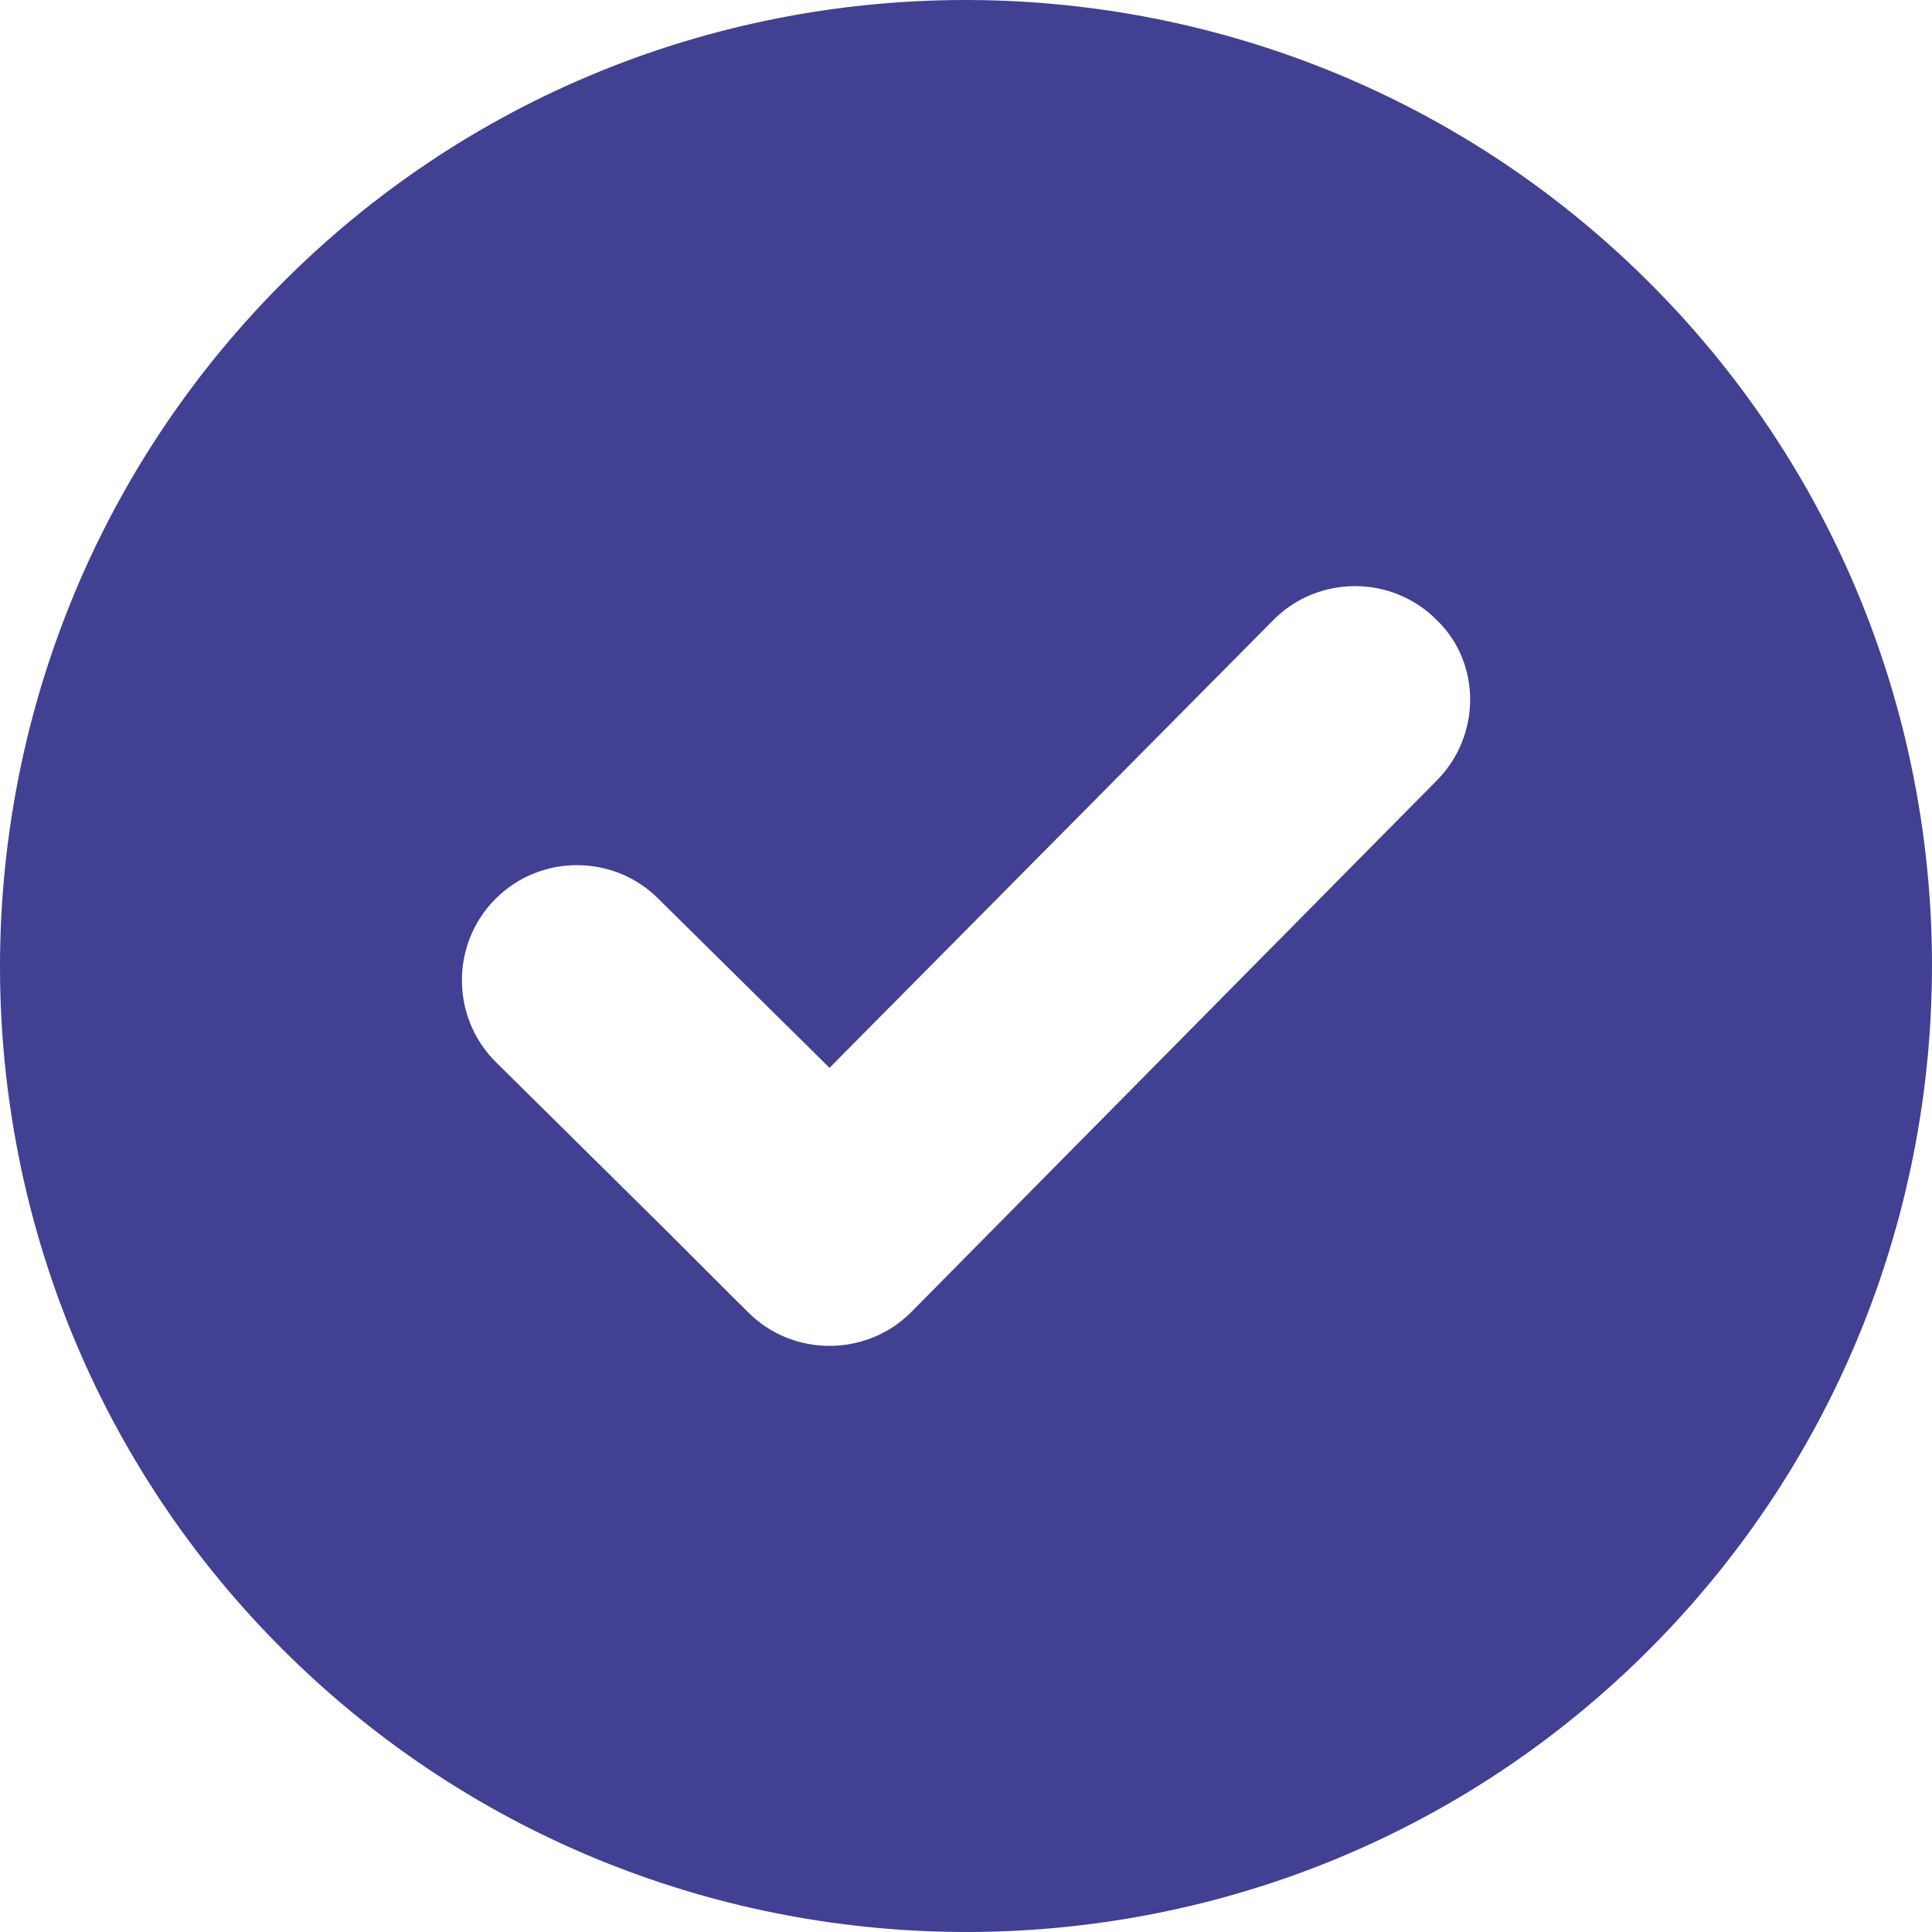 <?xml version="1.0" encoding="UTF-8"?> <svg xmlns="http://www.w3.org/2000/svg" width="14" height="14" viewBox="0 0 14 14" fill="none"><path d="M2.026 2.07C-0.69 4.816 -0.675 9.258 2.07 11.974C4.815 14.69 9.258 14.675 11.974 11.93C14.69 9.185 14.675 4.742 11.93 2.026C9.185 -0.69 4.742 -0.675 2.026 2.07ZM10.41 5.657L6.602 9.509C6.277 9.834 5.745 9.834 5.421 9.509L5.273 9.362L4.83 8.919L3.591 7.694C3.266 7.369 3.266 6.838 3.591 6.513C3.915 6.188 4.447 6.188 4.771 6.513L6.011 7.738L9.229 4.491C9.553 4.166 10.085 4.166 10.409 4.491C10.734 4.801 10.735 5.332 10.41 5.657Z" fill="#414093"></path></svg> 
